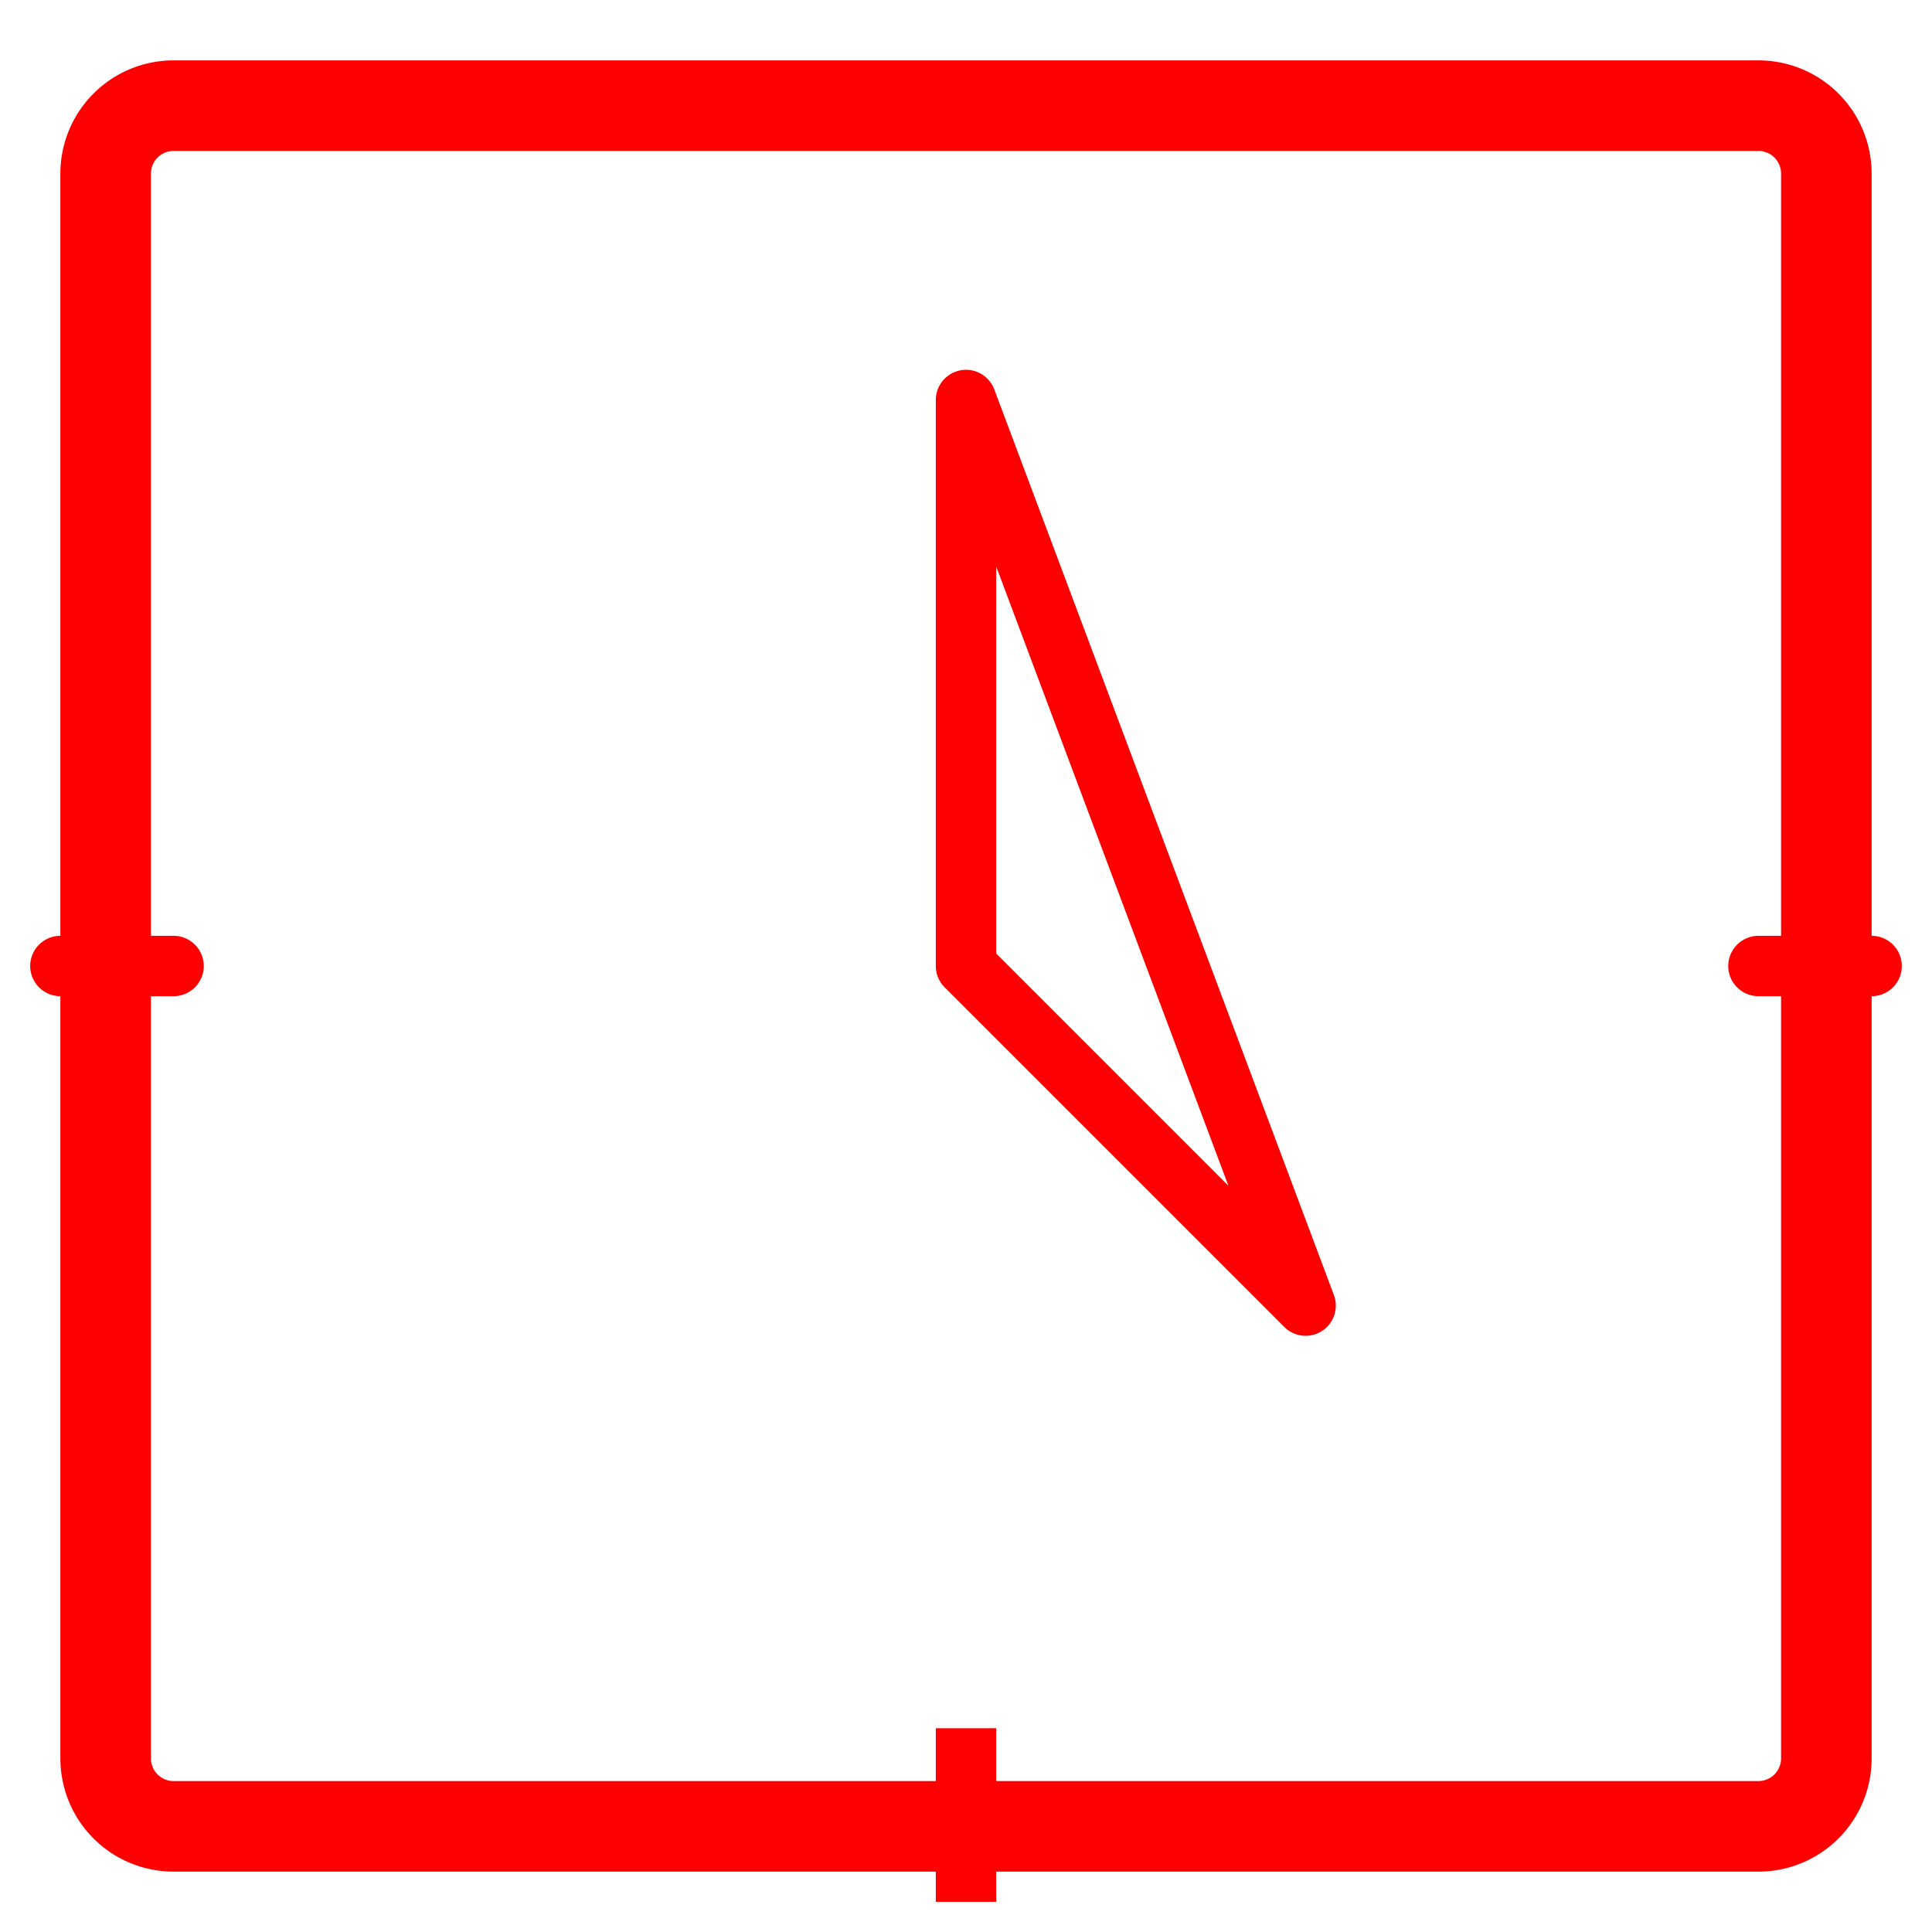 <svg width="64" height="64" viewBox="0 0 64 64" fill="none" xmlns="http://www.w3.org/2000/svg"><path d="M5.75 3.5h52.5a2.25 2.25 0 0 1 2.25 2.25v52.5a2.25 2.25 0 0 1-2.25 2.25H5.75a2.25 2.25 0 0 1-2.25-2.25V5.75A2.25 2.25 0 0 1 5.75 3.5" stroke="red" stroke-width="3" stroke-linecap="round" stroke-linejoin="round"/><path d="M32 58.25V62m0-48.75V32l11.25 11.25zM2 32h3.75zm56.25 0H62z" stroke="red" stroke-width="2" stroke-linecap="square" stroke-linejoin="round"/></svg>
